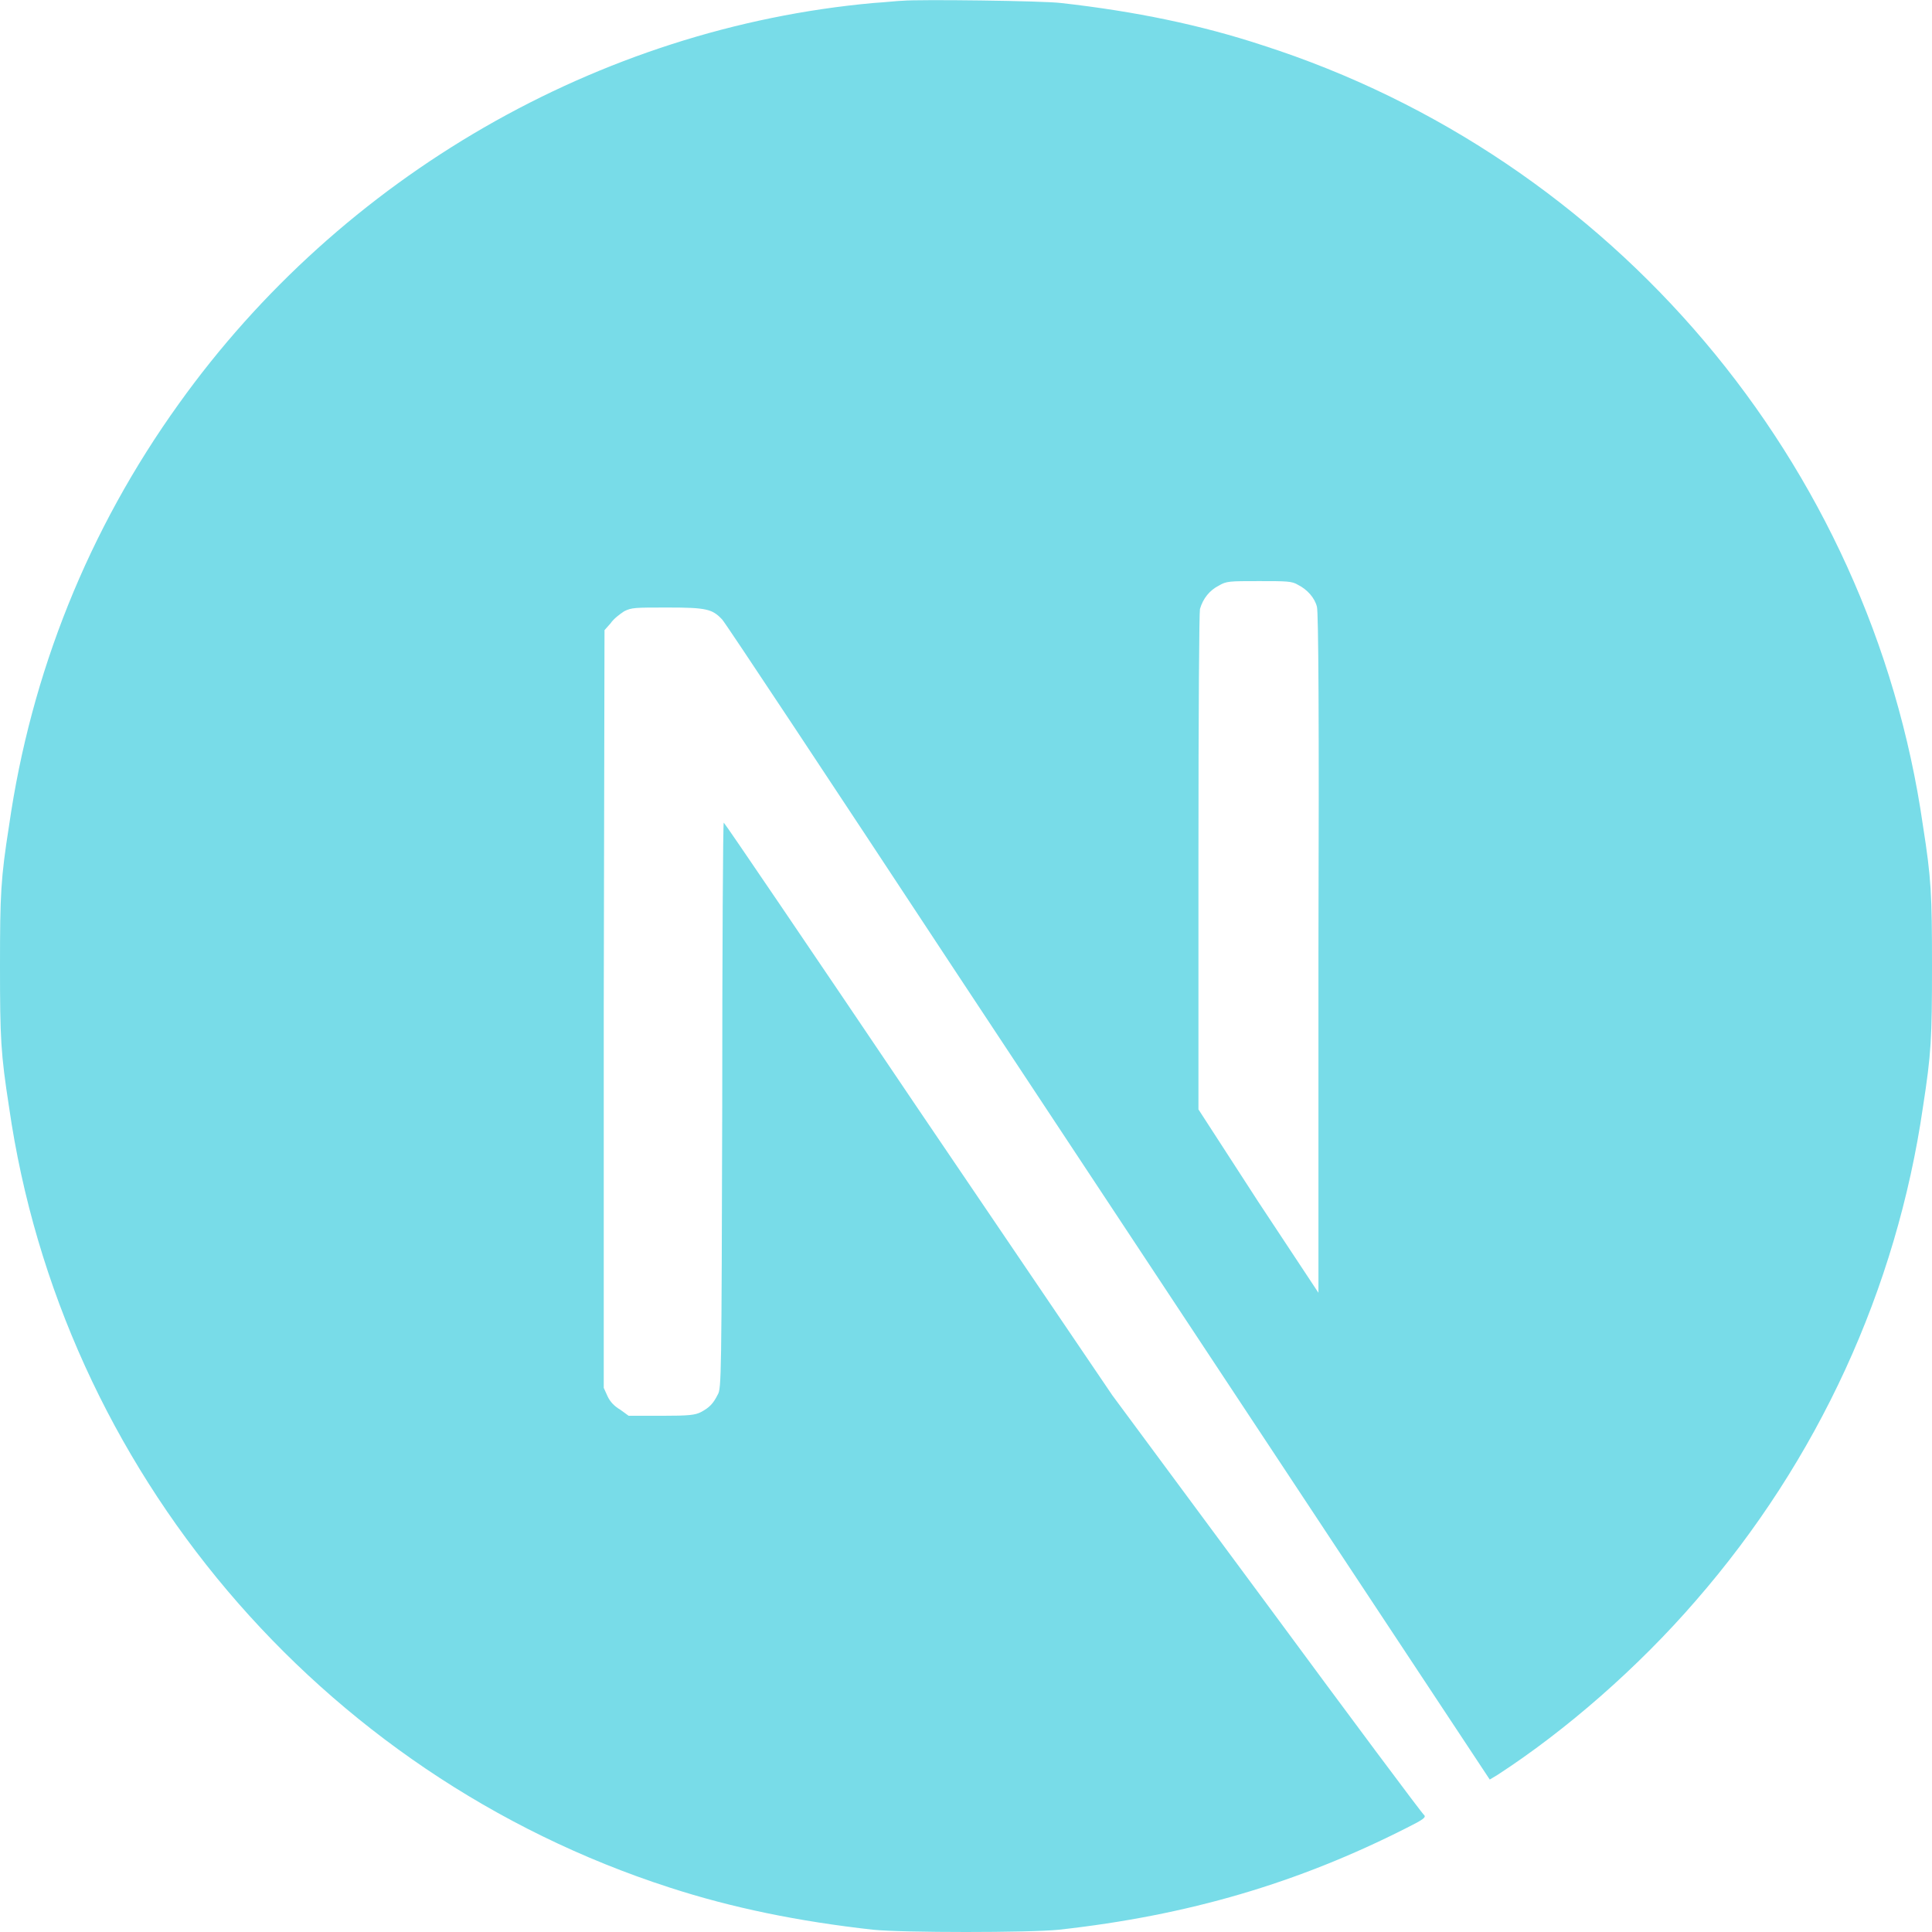 <?xml version="1.0" encoding="UTF-8"?>
<svg xmlns="http://www.w3.org/2000/svg" version="1.2" viewBox="0 0 256 256" width="256" height="256">
  <style>.a{fill:#78dce8}</style>
  <path fill-rule="evenodd" class="a" d="m140.6 0.4c9.8 1.1 18.5 2.9 26.7 5.6 46.4 14.9 80.6 55.3 87.5 103.4 1.1 7 1.2 9.1 1.2 18.6 0 9.6-0.1 11.6-1.2 18.7-3.5 24.1-13.9 46.8-30.1 65.4-7.6 8.8-17.2 17.2-26.3 23.1l-1 0.6-20.3-30.7c-11.1-16.8-33.9-51.3-50.5-76.4-16.6-25.2-30.5-46.2-30.9-46.6-1.3-1.4-2.1-1.6-7.2-1.6-4.4 0-4.8 0-5.8 0.5-0.6 0.4-1.4 1-1.8 1.6l-0.8 0.9-0.1 50.2v50.2l0.5 1.1q0.5 1.1 1.7 1.8l1.1 0.8h4.3c3.8 0 4.5-0.1 5.3-0.5 1.1-0.6 1.6-1.1 2.2-2.3 0.5-0.8 0.5-2.3 0.6-38.3 0-20.6 0.1-37.5 0.2-37.5 0.1 0 11.7 17.1 25.8 38l25.7 37.9 20.5 27.7c11.2 15.2 20.6 27.8 20.8 27.9 0.3 0.3-0.1 0.6-2.3 1.7-14.4 7.3-28.9 11.6-46.1 13.5-3.9 0.4-20.7 0.4-24.6 0-9.9-1.1-18.7-2.9-27-5.6-46.4-15-80.6-55.4-87.5-103.4-1.1-7.1-1.2-9.1-1.2-18.7 0-9.5 0.1-11.6 1.2-18.6 2.9-20.2 10.5-39.2 22.5-55.9 21.6-30.2 55.7-49.8 92-53.1 1.6-0.1 3.4-0.3 3.9-0.3 2.1-0.2 18.6 0 21 0.3zm26.2 76.6c-3.9 0-4.3 0-5.3 0.6-1.2 0.6-2.1 1.7-2.5 3.1-0.1 0.6-0.2 12.5-0.2 33.6v32.7l7.9 12.2 8 12.1v-45c0.1-31.3 0-45.2-0.2-45.9-0.3-1.2-1.3-2.3-2.5-2.9-0.8-0.5-1.5-0.5-5.2-0.5z"></path>
</svg>
